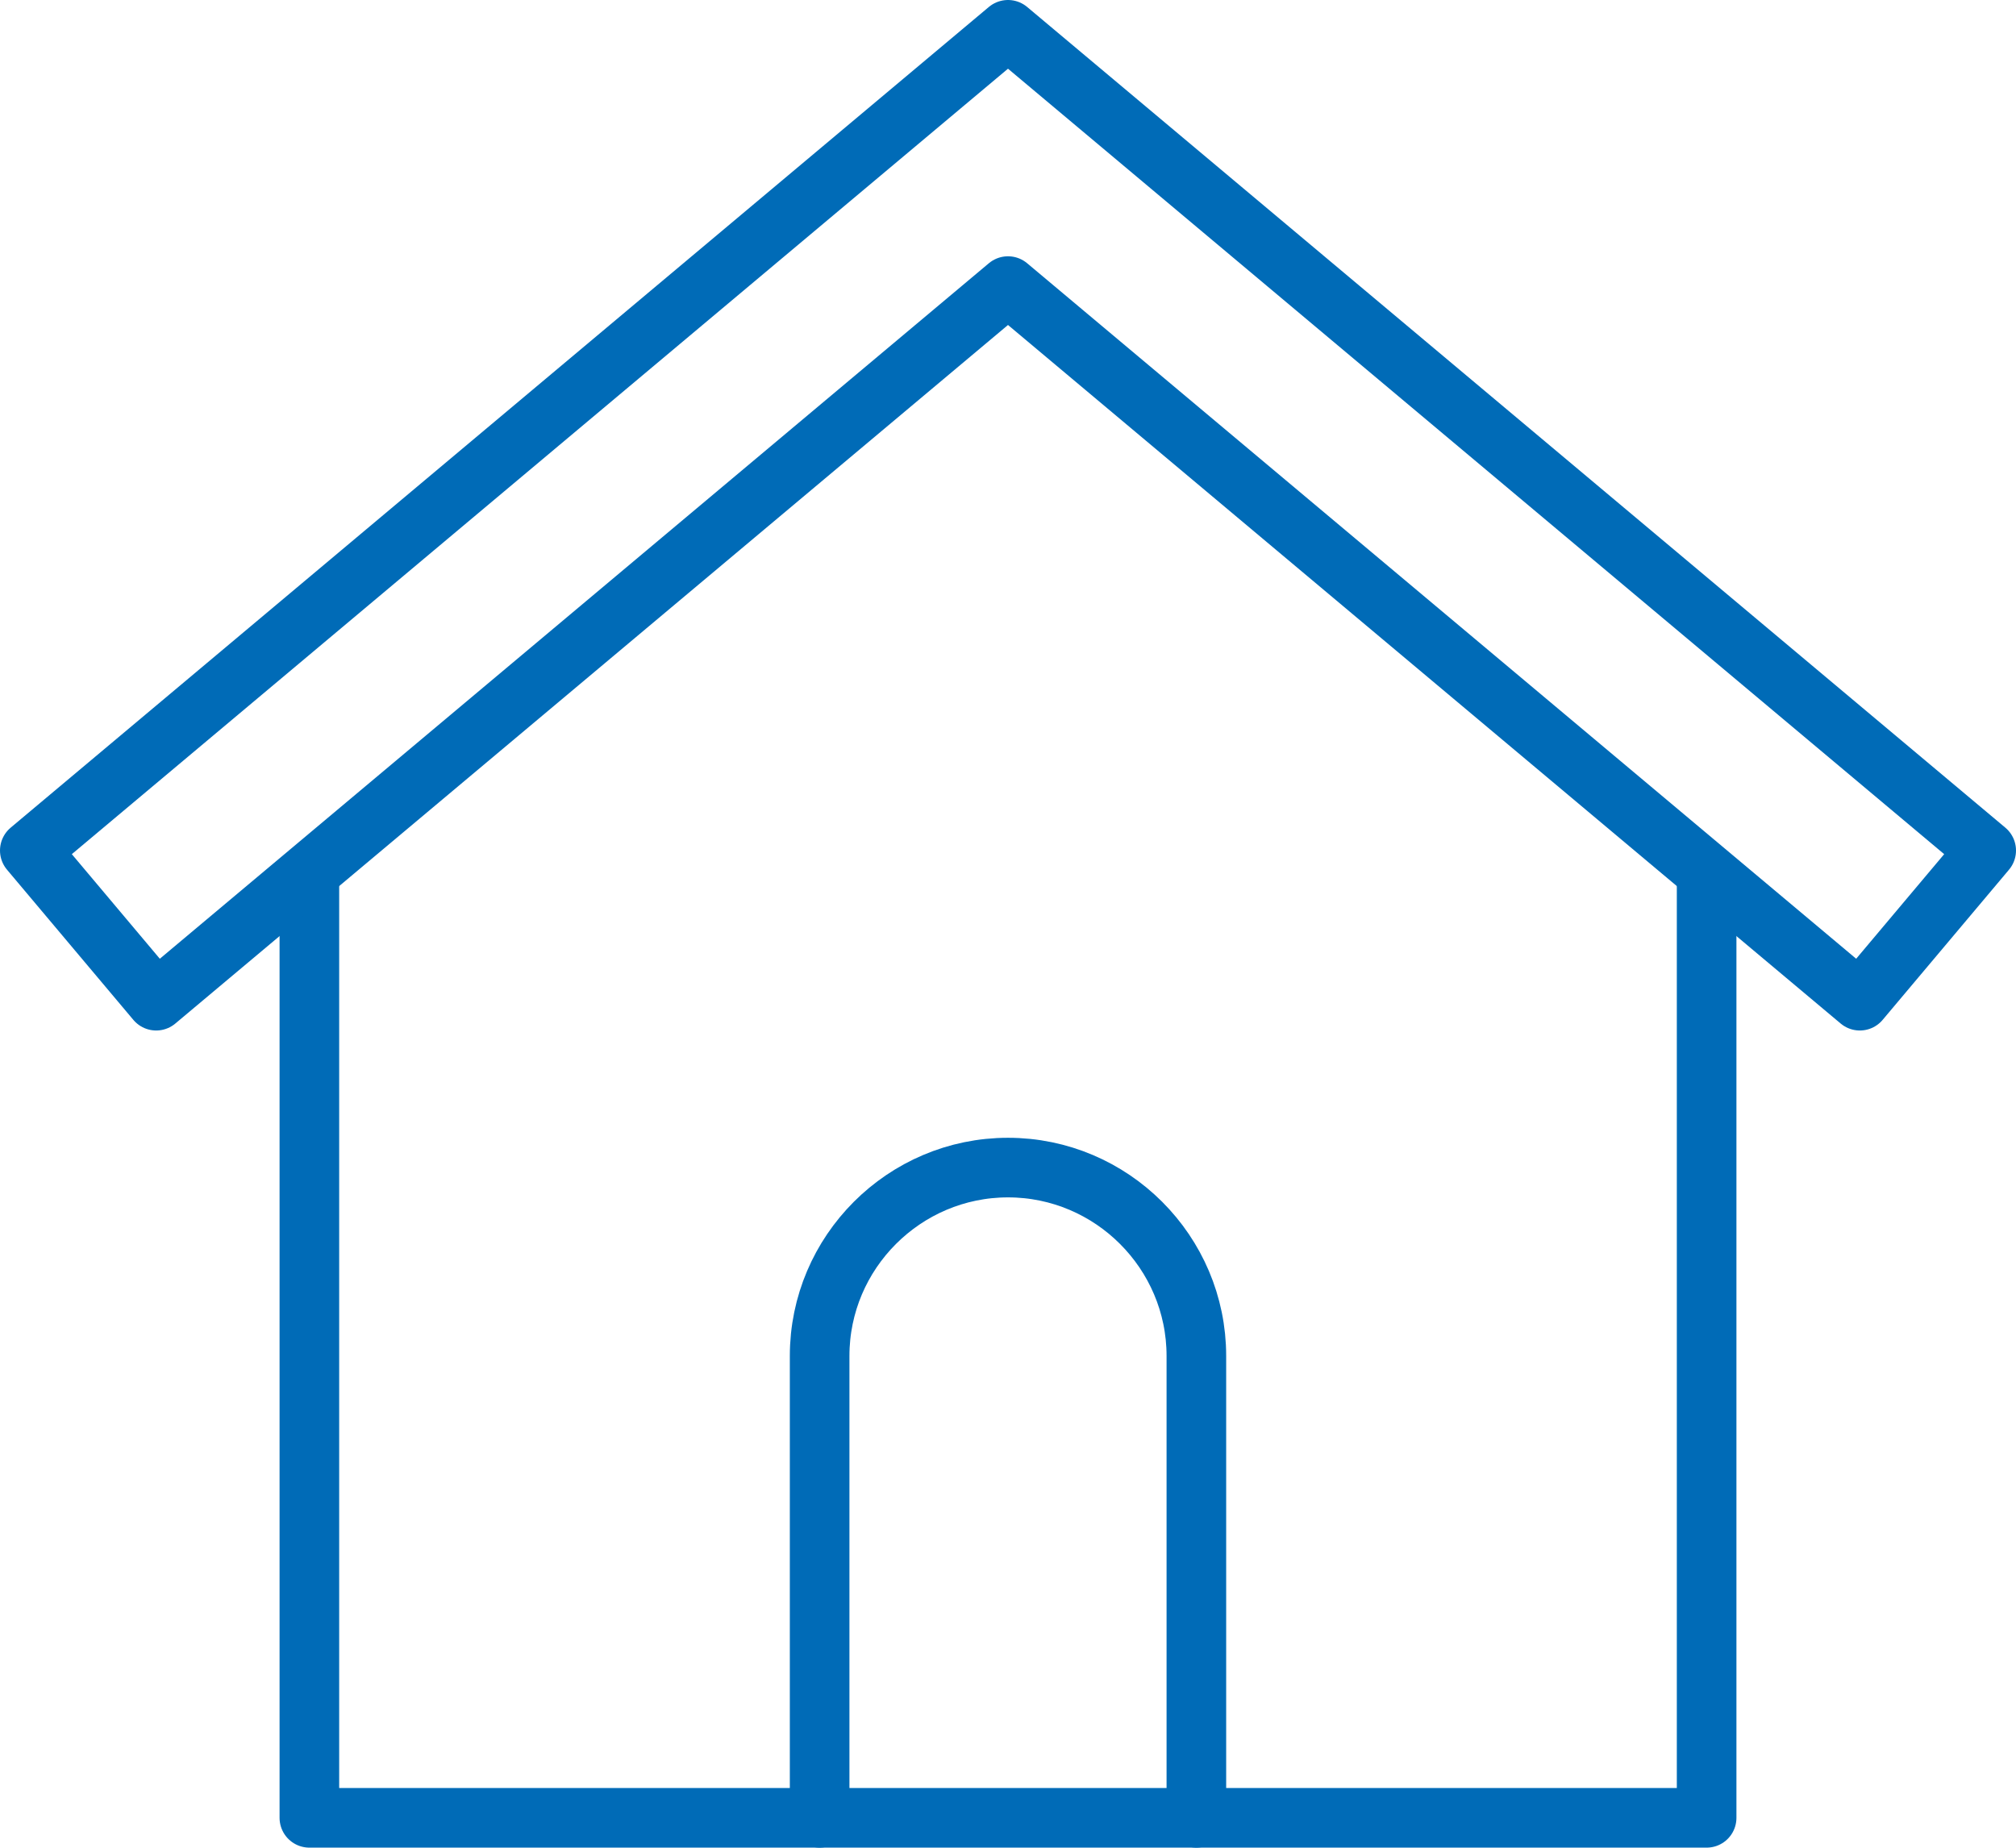 <?xml version="1.0" encoding="UTF-8"?>
<svg id="_レイヤー_2" data-name="レイヤー 2" xmlns="http://www.w3.org/2000/svg" viewBox="0 0 33.82 31">
  <defs>
    <style>
      .cls-1 {
        fill: none;
        stroke: #006bb7;
        stroke-linecap: round;
        stroke-linejoin: round;
      }
    </style>
  </defs>
  <g id="_コンテンツ" data-name="コンテンツ">
    <g>
      <polyline class="cls-1" points="5.19 14.74 5.19 30.5 28.63 30.5 28.63 14.74"/>
      <path class="cls-1" d="M13.75,30.5v-7.75c0-1.74,1.42-3.16,3.16-3.16h0c1.74,0,3.16,1.42,3.16,3.16v7.75"/>
      <polygon class="cls-1" points="33.32 14.27 16.91 .5 .5 14.27 2.62 16.79 16.91 4.8 31.2 16.79 33.32 14.27"/>
    </g>
  </g>
</svg>